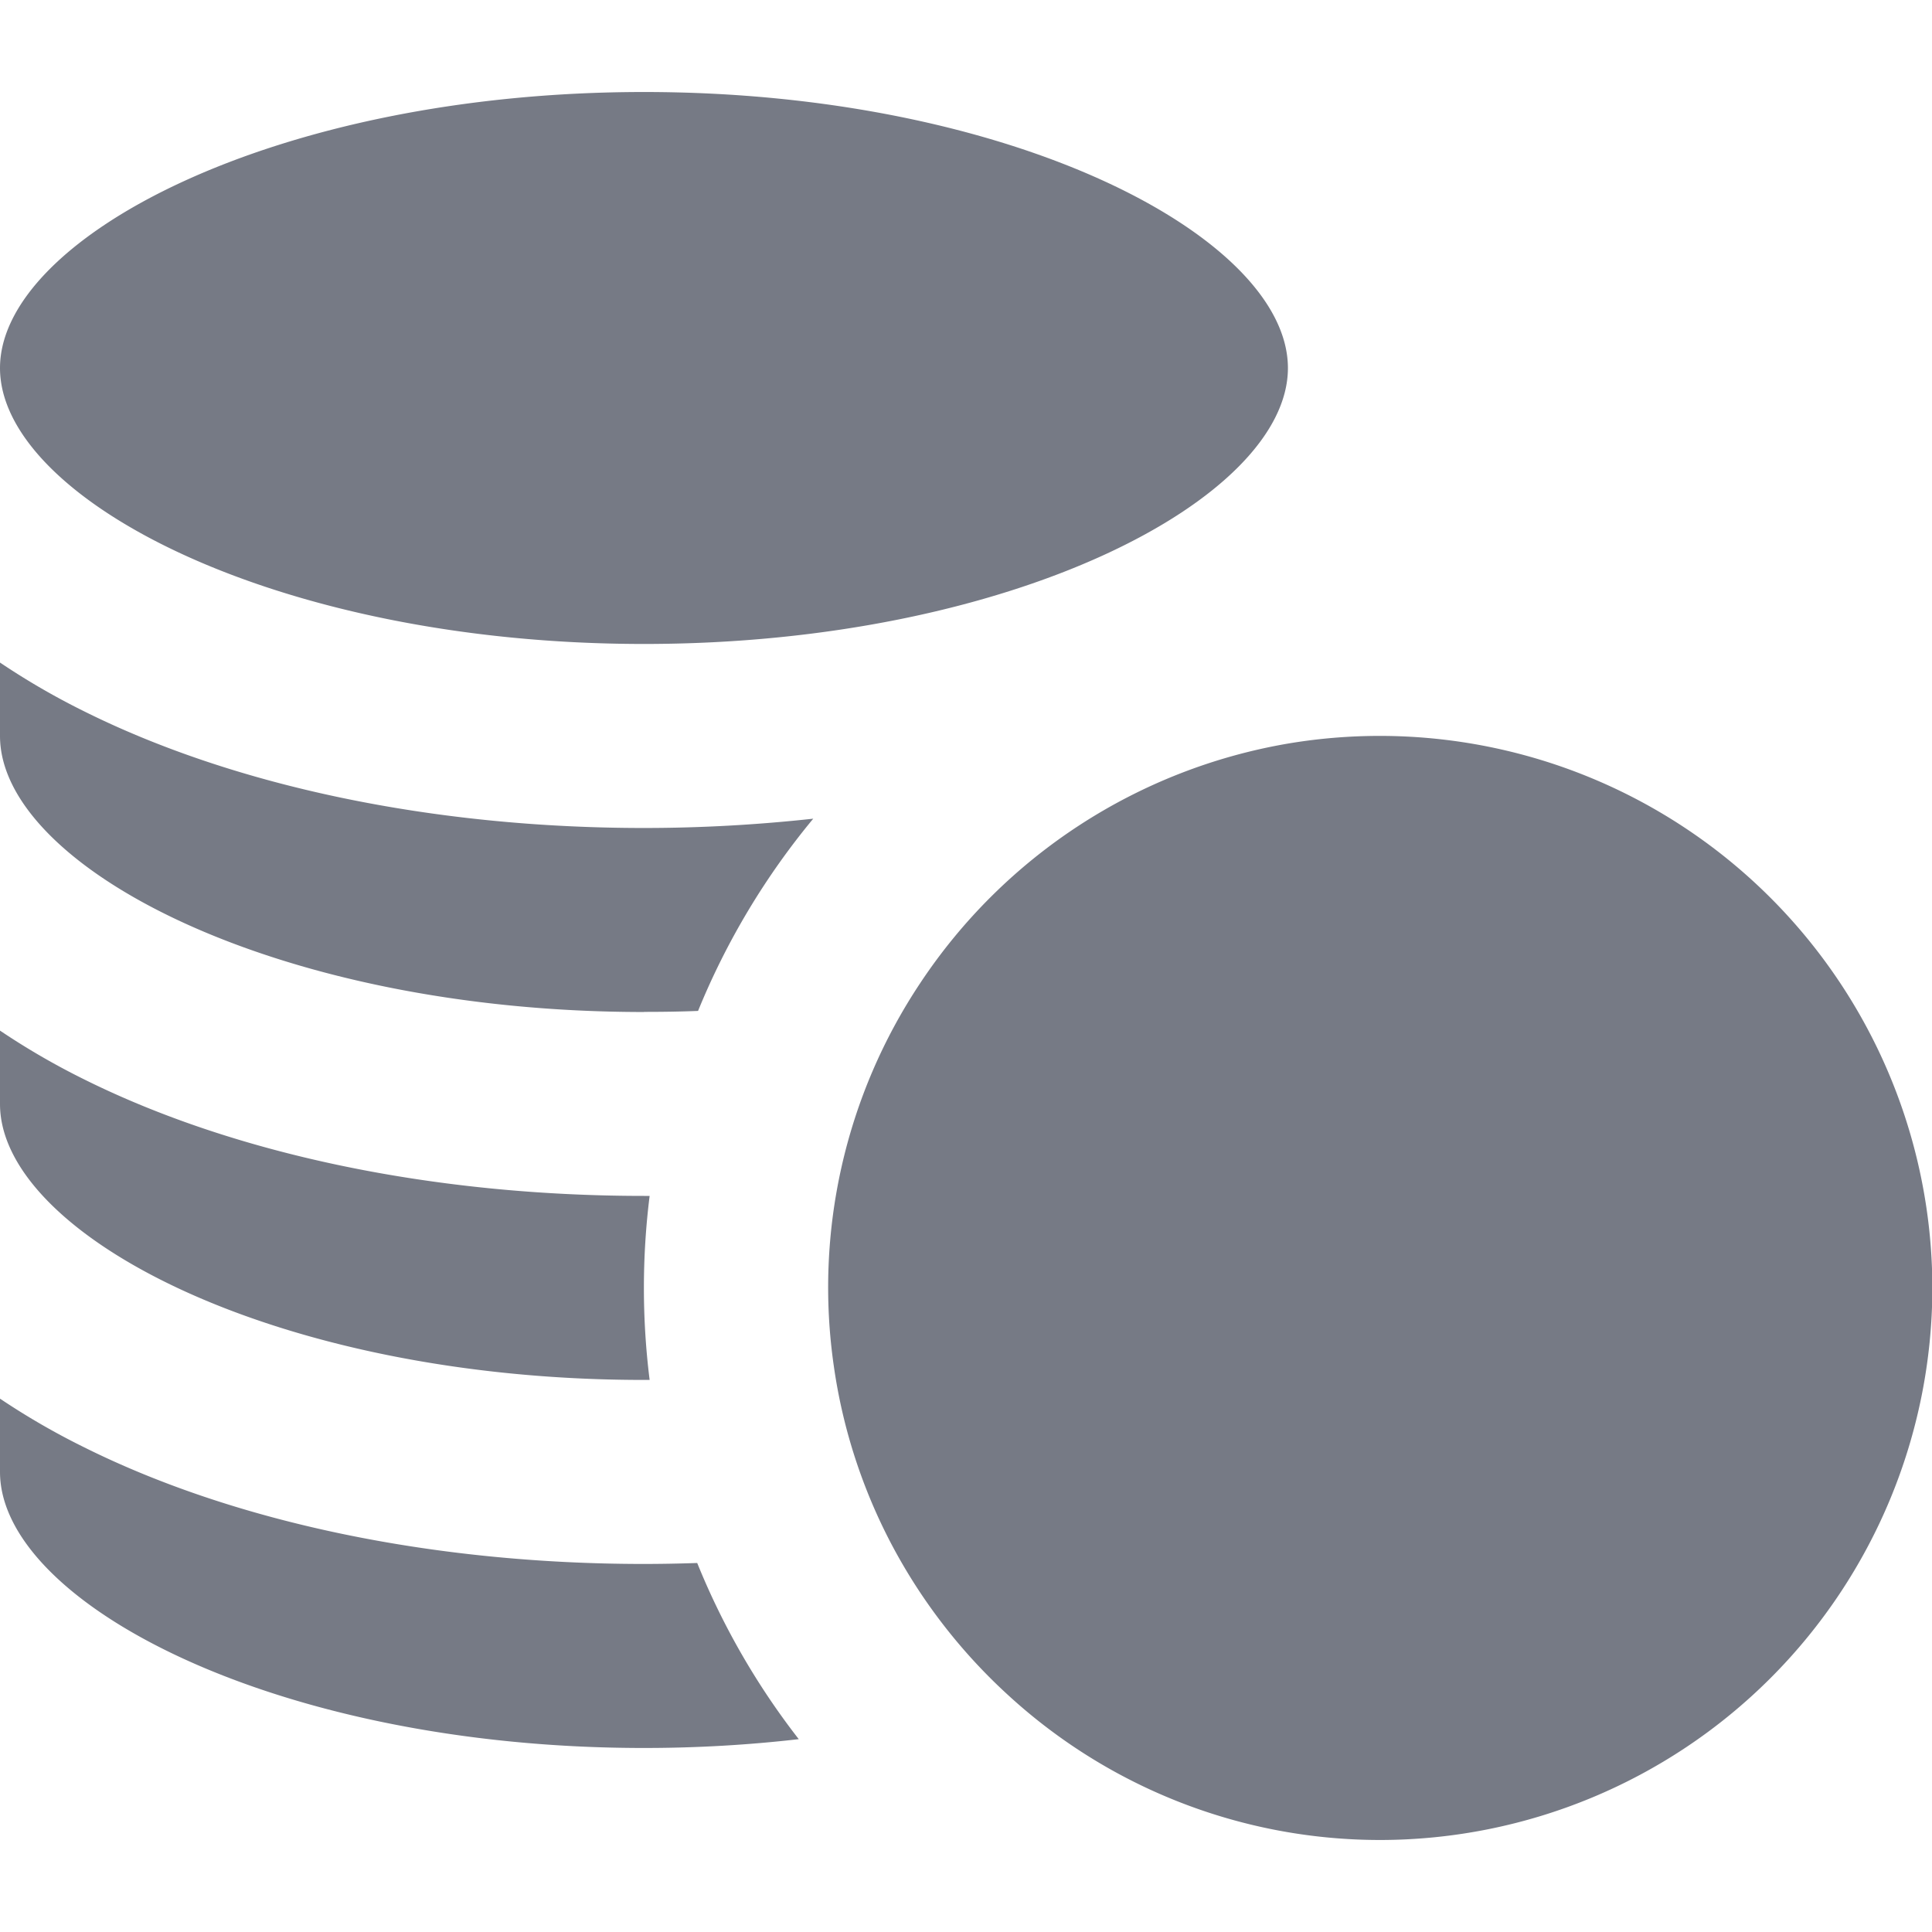 <svg width="16" height="16" fill="none" xmlns="http://www.w3.org/2000/svg"><g clip-path="url(#clip0_1935_30063)" fill="#767A85"><path d="M5.333 5.333c3.052 0 5.333-1.206 5.333-2.285 0-1.08-2.28-2.286-5.333-2.286C2.281.762 0 1.97 0 3.048s2.28 2.285 5.333 2.285zm0 9.143c.446 0 .874-.026 1.282-.073a6.103 6.103 0 01-.841-1.459 12.88 12.88 0 01-.441.008c-1.744 0-3.396-.345-4.65-.973A6.033 6.033 0 010 11.583v.607c0 1.08 2.28 2.286 5.333 2.286zm0-3.048h.047a6.136 6.136 0 010-1.524h-.047c-1.744 0-3.396-.345-4.65-.972A6.042 6.042 0 010 8.535v.608c0 1.079 2.28 2.285 5.333 2.285zm0-3.048c.151 0 .3-.002.448-.008a6.11 6.11 0 01.954-1.592c-.457.05-.926.077-1.402.077-1.744 0-3.396-.345-4.65-.973A6.042 6.042 0 010 5.487v.608c0 1.079 2.28 2.286 5.333 2.286zm2.289-.24a4.547 4.547 0 00-.716 3.178c.075.523.239 1.018.476 1.469a4.6 4.6 0 00.97 1.254 4.554 4.554 0 003.08 1.197 4.577 4.577 0 004.571-4.572 4.577 4.577 0 00-5.337-4.508A4.58 4.58 0 007.622 8.14z"/></g><defs><clipPath id="clip0_1935_30063"><path fill="#fff" d="M0 0h16v16H0z"/></clipPath></defs></svg>